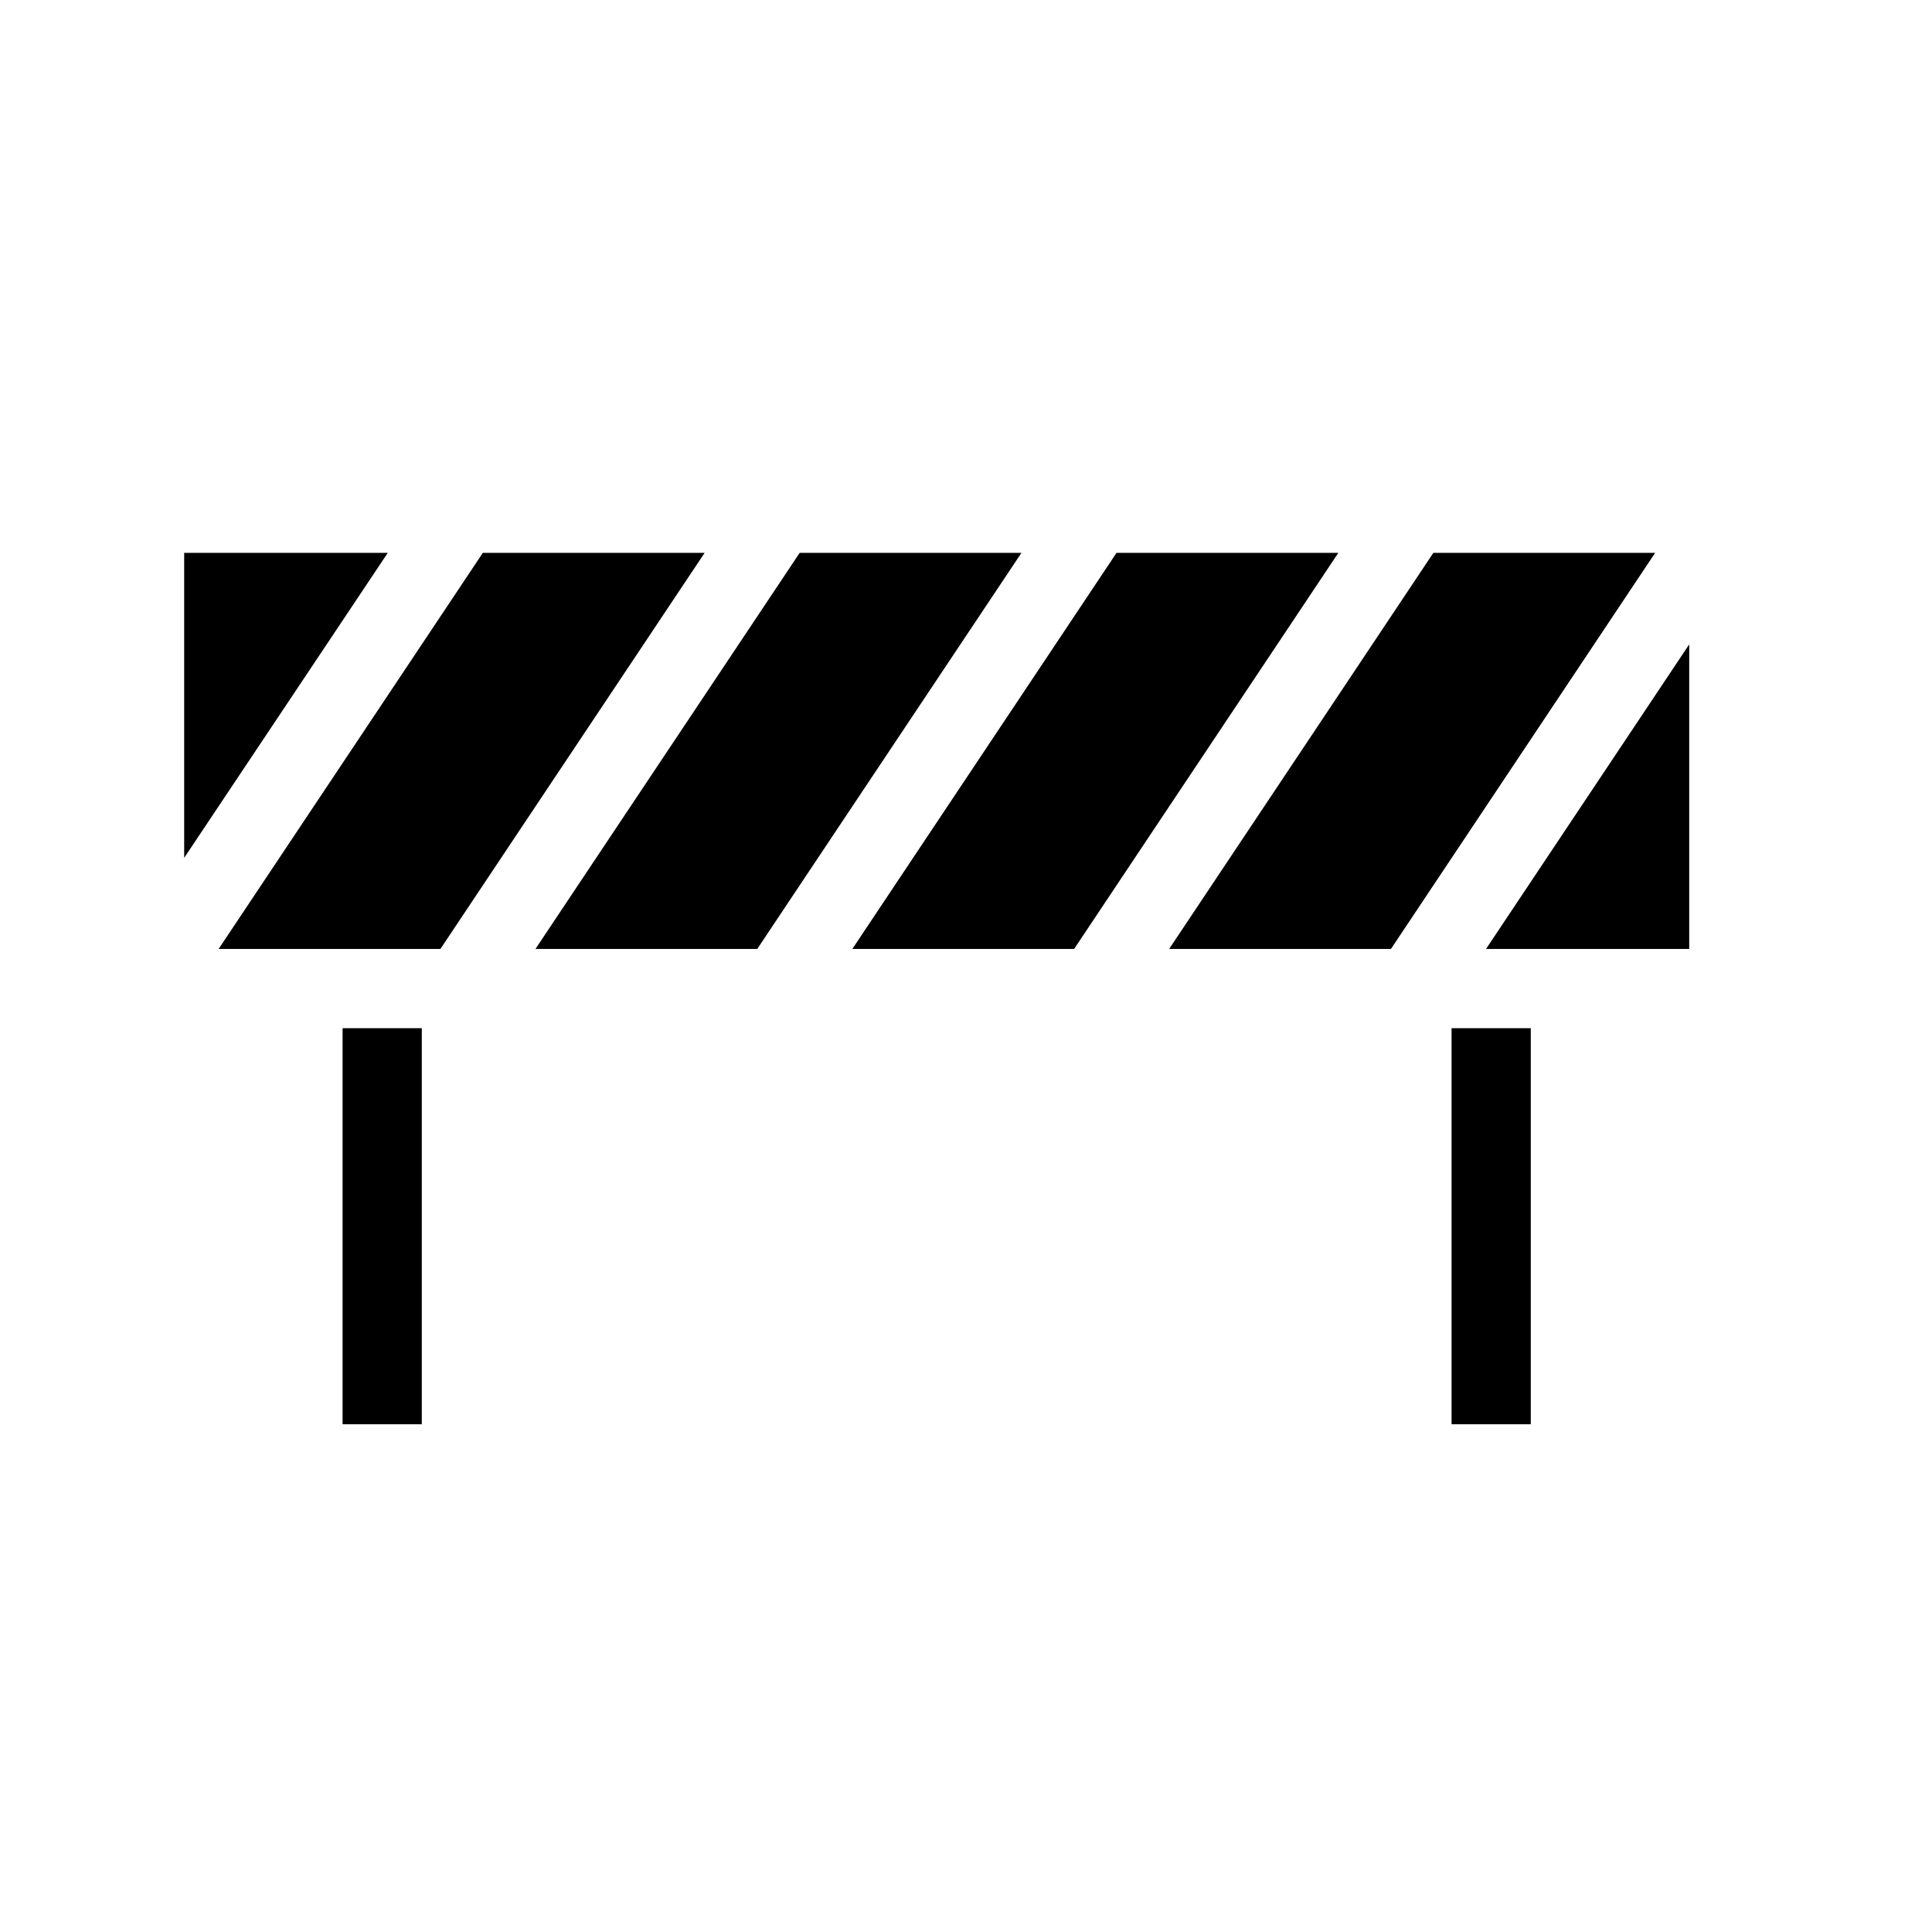 <?xml version="1.0" encoding="UTF-8"?>
<!-- Uploaded to: ICON Repo, www.svgrepo.com, Generator: ICON Repo Mixer Tools -->
<svg fill="#000000" width="800px" height="800px" version="1.1" viewBox="144 144 512 512" xmlns="http://www.w3.org/2000/svg">
 <g>
  <path d="m234.79 416.48h20.992v104.96h-20.992z"/>
  <path d="m414.69 290.52h-58.777l-70.008 104.96h58.777z"/>
  <path d="m271.95 290.52-70.008 104.96h58.777l70.012-104.96z"/>
  <path d="m369.88 395.48h58.777l70.008-104.96h-58.777z"/>
  <path d="m528.68 416.48h20.992v104.96h-20.992z"/>
  <path d="m591.66 395.48v-80.715l-53.844 80.715z"/>
  <path d="m523.85 290.52-70.008 104.96h58.777l70.008-104.96z"/>
  <path d="m192.81 290.52v80.82l53.949-80.82z"/>
 </g>
</svg>